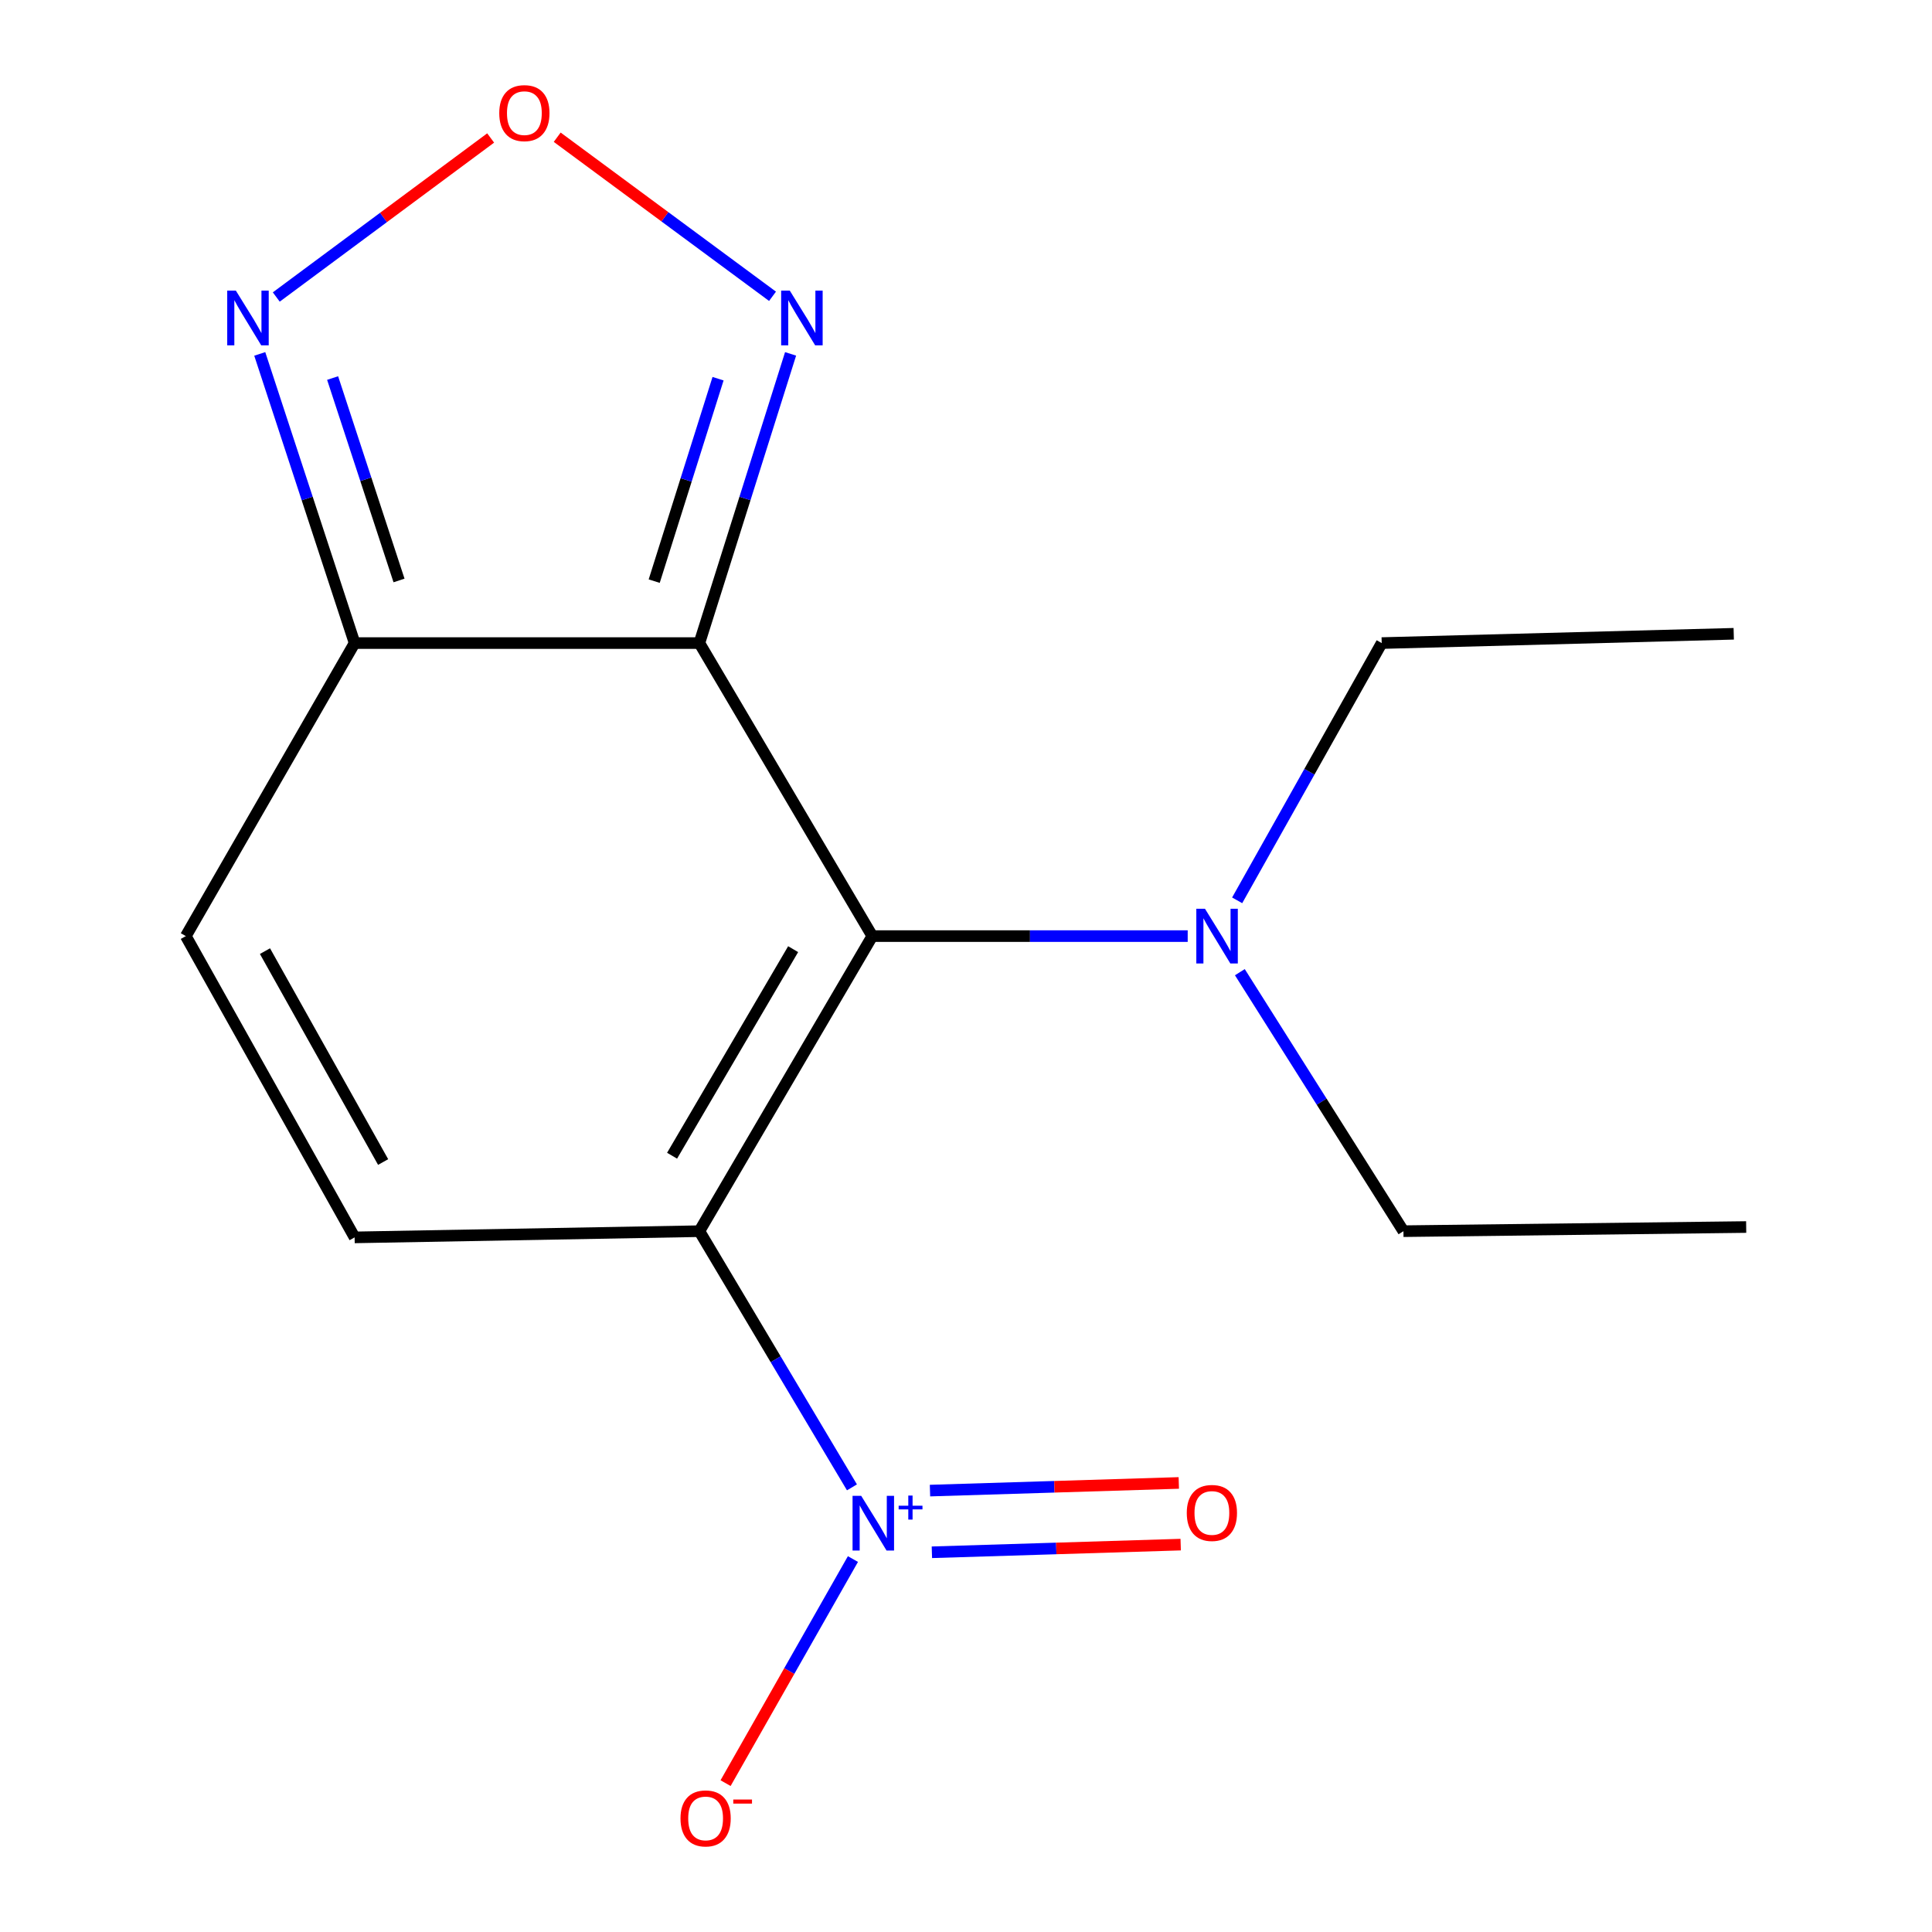 <?xml version='1.0' encoding='iso-8859-1'?>
<svg version='1.1' baseProfile='full'
              xmlns='http://www.w3.org/2000/svg'
                      xmlns:rdkit='http://www.rdkit.org/xml'
                      xmlns:xlink='http://www.w3.org/1999/xlink'
                  xml:space='preserve'
width='1000px' height='1000px' viewBox='0 0 1000 1000'>
<!-- END OF HEADER -->
<rect style='opacity:1.0;fill:#FFFFFF;stroke:none' width='1000' height='1000' x='0' y='0'> </rect>
<path class='bond-0' d='M 361.993,637.257 L 451.508,484.523' style='fill:none;fill-rule:evenodd;stroke:#000000;stroke-width:6px;stroke-linecap:butt;stroke-linejoin:miter;stroke-opacity:1' />
<path class='bond-0' d='M 347.866,598.198 L 410.526,491.284' style='fill:none;fill-rule:evenodd;stroke:#000000;stroke-width:6px;stroke-linecap:butt;stroke-linejoin:miter;stroke-opacity:1' />
<path class='bond-2' d='M 361.993,637.257 L 401.481,703.555' style='fill:none;fill-rule:evenodd;stroke:#000000;stroke-width:6px;stroke-linecap:butt;stroke-linejoin:miter;stroke-opacity:1' />
<path class='bond-2' d='M 401.481,703.555 L 440.969,769.853' style='fill:none;fill-rule:evenodd;stroke:#0000FF;stroke-width:6px;stroke-linecap:butt;stroke-linejoin:miter;stroke-opacity:1' />
<path class='bond-4' d='M 361.993,637.257 L 183.549,640.468' style='fill:none;fill-rule:evenodd;stroke:#000000;stroke-width:6px;stroke-linecap:butt;stroke-linejoin:miter;stroke-opacity:1' />
<path class='bond-1' d='M 451.508,484.523 L 361.993,332.854' style='fill:none;fill-rule:evenodd;stroke:#000000;stroke-width:6px;stroke-linecap:butt;stroke-linejoin:miter;stroke-opacity:1' />
<path class='bond-9' d='M 451.508,484.523 L 533.129,484.523' style='fill:none;fill-rule:evenodd;stroke:#000000;stroke-width:6px;stroke-linecap:butt;stroke-linejoin:miter;stroke-opacity:1' />
<path class='bond-9' d='M 533.129,484.523 L 614.75,484.523' style='fill:none;fill-rule:evenodd;stroke:#0000FF;stroke-width:6px;stroke-linecap:butt;stroke-linejoin:miter;stroke-opacity:1' />
<path class='bond-5' d='M 361.993,332.854 L 385.599,258.01' style='fill:none;fill-rule:evenodd;stroke:#000000;stroke-width:6px;stroke-linecap:butt;stroke-linejoin:miter;stroke-opacity:1' />
<path class='bond-5' d='M 385.599,258.01 L 409.206,183.165' style='fill:none;fill-rule:evenodd;stroke:#0000FF;stroke-width:6px;stroke-linecap:butt;stroke-linejoin:miter;stroke-opacity:1' />
<path class='bond-5' d='M 338.616,300.794 L 355.141,248.403' style='fill:none;fill-rule:evenodd;stroke:#000000;stroke-width:6px;stroke-linecap:butt;stroke-linejoin:miter;stroke-opacity:1' />
<path class='bond-5' d='M 355.141,248.403 L 371.665,196.012' style='fill:none;fill-rule:evenodd;stroke:#0000FF;stroke-width:6px;stroke-linecap:butt;stroke-linejoin:miter;stroke-opacity:1' />
<path class='bond-16' d='M 361.993,332.854 L 183.549,332.854' style='fill:none;fill-rule:evenodd;stroke:#000000;stroke-width:6px;stroke-linecap:butt;stroke-linejoin:miter;stroke-opacity:1' />
<path class='bond-10' d='M 441.478,806.963 L 408.516,864.956' style='fill:none;fill-rule:evenodd;stroke:#0000FF;stroke-width:6px;stroke-linecap:butt;stroke-linejoin:miter;stroke-opacity:1' />
<path class='bond-10' d='M 408.516,864.956 L 375.554,922.95' style='fill:none;fill-rule:evenodd;stroke:#FF0000;stroke-width:6px;stroke-linecap:butt;stroke-linejoin:miter;stroke-opacity:1' />
<path class='bond-11' d='M 482.342,803.455 L 546.734,801.473' style='fill:none;fill-rule:evenodd;stroke:#0000FF;stroke-width:6px;stroke-linecap:butt;stroke-linejoin:miter;stroke-opacity:1' />
<path class='bond-11' d='M 546.734,801.473 L 611.126,799.491' style='fill:none;fill-rule:evenodd;stroke:#FF0000;stroke-width:6px;stroke-linecap:butt;stroke-linejoin:miter;stroke-opacity:1' />
<path class='bond-11' d='M 481.359,771.532 L 545.751,769.55' style='fill:none;fill-rule:evenodd;stroke:#0000FF;stroke-width:6px;stroke-linecap:butt;stroke-linejoin:miter;stroke-opacity:1' />
<path class='bond-11' d='M 545.751,769.55 L 610.144,767.568' style='fill:none;fill-rule:evenodd;stroke:#FF0000;stroke-width:6px;stroke-linecap:butt;stroke-linejoin:miter;stroke-opacity:1' />
<path class='bond-3' d='M 183.549,332.854 L 96.182,484.523' style='fill:none;fill-rule:evenodd;stroke:#000000;stroke-width:6px;stroke-linecap:butt;stroke-linejoin:miter;stroke-opacity:1' />
<path class='bond-7' d='M 183.549,332.854 L 158.999,258.018' style='fill:none;fill-rule:evenodd;stroke:#000000;stroke-width:6px;stroke-linecap:butt;stroke-linejoin:miter;stroke-opacity:1' />
<path class='bond-7' d='M 158.999,258.018 L 134.448,183.182' style='fill:none;fill-rule:evenodd;stroke:#0000FF;stroke-width:6px;stroke-linecap:butt;stroke-linejoin:miter;stroke-opacity:1' />
<path class='bond-7' d='M 206.531,300.448 L 189.345,248.062' style='fill:none;fill-rule:evenodd;stroke:#000000;stroke-width:6px;stroke-linecap:butt;stroke-linejoin:miter;stroke-opacity:1' />
<path class='bond-7' d='M 189.345,248.062 L 172.16,195.677' style='fill:none;fill-rule:evenodd;stroke:#0000FF;stroke-width:6px;stroke-linecap:butt;stroke-linejoin:miter;stroke-opacity:1' />
<path class='bond-8' d='M 183.549,640.468 L 96.182,484.523' style='fill:none;fill-rule:evenodd;stroke:#000000;stroke-width:6px;stroke-linecap:butt;stroke-linejoin:miter;stroke-opacity:1' />
<path class='bond-8' d='M 198.307,601.466 L 137.15,492.305' style='fill:none;fill-rule:evenodd;stroke:#000000;stroke-width:6px;stroke-linecap:butt;stroke-linejoin:miter;stroke-opacity:1' />
<path class='bond-6' d='M 399.858,153.362 L 344.132,112.194' style='fill:none;fill-rule:evenodd;stroke:#0000FF;stroke-width:6px;stroke-linecap:butt;stroke-linejoin:miter;stroke-opacity:1' />
<path class='bond-6' d='M 344.132,112.194 L 288.406,71.026' style='fill:none;fill-rule:evenodd;stroke:#FF0000;stroke-width:6px;stroke-linecap:butt;stroke-linejoin:miter;stroke-opacity:1' />
<path class='bond-17' d='M 253.961,71.419 L 198.48,112.573' style='fill:none;fill-rule:evenodd;stroke:#FF0000;stroke-width:6px;stroke-linecap:butt;stroke-linejoin:miter;stroke-opacity:1' />
<path class='bond-17' d='M 198.48,112.573 L 143,153.728' style='fill:none;fill-rule:evenodd;stroke:#0000FF;stroke-width:6px;stroke-linecap:butt;stroke-linejoin:miter;stroke-opacity:1' />
<path class='bond-12' d='M 641.748,503.199 L 684.085,570.228' style='fill:none;fill-rule:evenodd;stroke:#0000FF;stroke-width:6px;stroke-linecap:butt;stroke-linejoin:miter;stroke-opacity:1' />
<path class='bond-12' d='M 684.085,570.228 L 726.421,637.257' style='fill:none;fill-rule:evenodd;stroke:#000000;stroke-width:6px;stroke-linecap:butt;stroke-linejoin:miter;stroke-opacity:1' />
<path class='bond-13' d='M 640.352,466.014 L 677.762,399.434' style='fill:none;fill-rule:evenodd;stroke:#0000FF;stroke-width:6px;stroke-linecap:butt;stroke-linejoin:miter;stroke-opacity:1' />
<path class='bond-13' d='M 677.762,399.434 L 715.172,332.854' style='fill:none;fill-rule:evenodd;stroke:#000000;stroke-width:6px;stroke-linecap:butt;stroke-linejoin:miter;stroke-opacity:1' />
<path class='bond-15' d='M 726.421,637.257 L 903.818,635.11' style='fill:none;fill-rule:evenodd;stroke:#000000;stroke-width:6px;stroke-linecap:butt;stroke-linejoin:miter;stroke-opacity:1' />
<path class='bond-14' d='M 715.172,332.854 L 897.378,328.045' style='fill:none;fill-rule:evenodd;stroke:#000000;stroke-width:6px;stroke-linecap:butt;stroke-linejoin:miter;stroke-opacity:1' />
<path  class='atom-3' d='M 445.762 774.252
L 455.042 789.252
Q 455.962 790.732, 457.442 793.412
Q 458.922 796.092, 459.002 796.252
L 459.002 774.252
L 462.762 774.252
L 462.762 802.572
L 458.882 802.572
L 448.922 786.172
Q 447.762 784.252, 446.522 782.052
Q 445.322 779.852, 444.962 779.172
L 444.962 802.572
L 441.282 802.572
L 441.282 774.252
L 445.762 774.252
' fill='#0000FF'/>
<path  class='atom-3' d='M 465.138 779.356
L 470.128 779.356
L 470.128 774.103
L 472.345 774.103
L 472.345 779.356
L 477.467 779.356
L 477.467 781.257
L 472.345 781.257
L 472.345 786.537
L 470.128 786.537
L 470.128 781.257
L 465.138 781.257
L 465.138 779.356
' fill='#0000FF'/>
<path  class='atom-6' d='M 408.803 150.435
L 418.083 165.435
Q 419.003 166.915, 420.483 169.595
Q 421.963 172.275, 422.043 172.435
L 422.043 150.435
L 425.803 150.435
L 425.803 178.755
L 421.923 178.755
L 411.963 162.355
Q 410.803 160.435, 409.563 158.235
Q 408.363 156.035, 408.003 155.355
L 408.003 178.755
L 404.323 178.755
L 404.323 150.435
L 408.803 150.435
' fill='#0000FF'/>
<path  class='atom-7' d='M 258.414 58.552
Q 258.414 51.752, 261.774 47.952
Q 265.134 44.152, 271.414 44.152
Q 277.694 44.152, 281.054 47.952
Q 284.414 51.752, 284.414 58.552
Q 284.414 65.432, 281.014 69.352
Q 277.614 73.232, 271.414 73.232
Q 265.174 73.232, 261.774 69.352
Q 258.414 65.472, 258.414 58.552
M 271.414 70.032
Q 275.734 70.032, 278.054 67.152
Q 280.414 64.232, 280.414 58.552
Q 280.414 52.992, 278.054 50.192
Q 275.734 47.352, 271.414 47.352
Q 267.094 47.352, 264.734 50.152
Q 262.414 52.952, 262.414 58.552
Q 262.414 64.272, 264.734 67.152
Q 267.094 70.032, 271.414 70.032
' fill='#FF0000'/>
<path  class='atom-8' d='M 122.09 150.435
L 131.37 165.435
Q 132.29 166.915, 133.77 169.595
Q 135.25 172.275, 135.33 172.435
L 135.33 150.435
L 139.09 150.435
L 139.09 178.755
L 135.21 178.755
L 125.25 162.355
Q 124.09 160.435, 122.85 158.235
Q 121.65 156.035, 121.29 155.355
L 121.29 178.755
L 117.61 178.755
L 117.61 150.435
L 122.09 150.435
' fill='#0000FF'/>
<path  class='atom-10' d='M 623.691 470.363
L 632.971 485.363
Q 633.891 486.843, 635.371 489.523
Q 636.851 492.203, 636.931 492.363
L 636.931 470.363
L 640.691 470.363
L 640.691 498.683
L 636.811 498.683
L 626.851 482.283
Q 625.691 480.363, 624.451 478.163
Q 623.251 475.963, 622.891 475.283
L 622.891 498.683
L 619.211 498.683
L 619.211 470.363
L 623.691 470.363
' fill='#0000FF'/>
<path  class='atom-11' d='M 352.222 941.208
Q 352.222 934.408, 355.582 930.608
Q 358.942 926.808, 365.222 926.808
Q 371.502 926.808, 374.862 930.608
Q 378.222 934.408, 378.222 941.208
Q 378.222 948.088, 374.822 952.008
Q 371.422 955.888, 365.222 955.888
Q 358.982 955.888, 355.582 952.008
Q 352.222 948.128, 352.222 941.208
M 365.222 952.688
Q 369.542 952.688, 371.862 949.808
Q 374.222 946.888, 374.222 941.208
Q 374.222 935.648, 371.862 932.848
Q 369.542 930.008, 365.222 930.008
Q 360.902 930.008, 358.542 932.808
Q 356.222 935.608, 356.222 941.208
Q 356.222 946.928, 358.542 949.808
Q 360.902 952.688, 365.222 952.688
' fill='#FF0000'/>
<path  class='atom-11' d='M 379.542 931.43
L 389.231 931.43
L 389.231 933.542
L 379.542 933.542
L 379.542 931.43
' fill='#FF0000'/>
<path  class='atom-12' d='M 614.272 783.098
Q 614.272 776.298, 617.632 772.498
Q 620.992 768.698, 627.272 768.698
Q 633.552 768.698, 636.912 772.498
Q 640.272 776.298, 640.272 783.098
Q 640.272 789.978, 636.872 793.898
Q 633.472 797.778, 627.272 797.778
Q 621.032 797.778, 617.632 793.898
Q 614.272 790.018, 614.272 783.098
M 627.272 794.578
Q 631.592 794.578, 633.912 791.698
Q 636.272 788.778, 636.272 783.098
Q 636.272 777.538, 633.912 774.738
Q 631.592 771.898, 627.272 771.898
Q 622.952 771.898, 620.592 774.698
Q 618.272 777.498, 618.272 783.098
Q 618.272 788.818, 620.592 791.698
Q 622.952 794.578, 627.272 794.578
' fill='#FF0000'/>
</svg>
